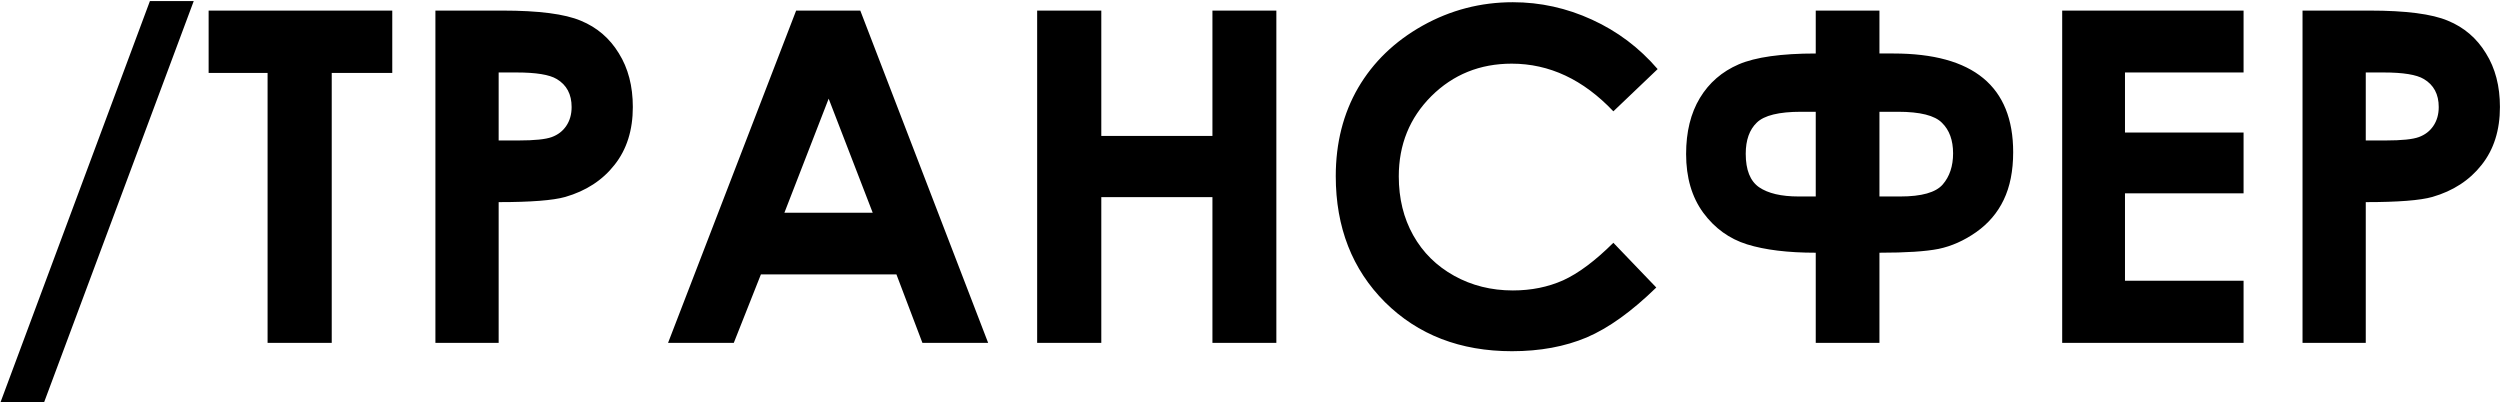 <?xml version="1.0" encoding="UTF-8"?> <svg xmlns="http://www.w3.org/2000/svg" width="1524" height="246" viewBox="0 0 1524 246" fill="none"><path d="M0.363 245.076L91.38 0.667H118.093L26.939 245.076H0.363ZM127.181 6.45H239.127V44.454H202.225V209H163.119V44.454H127.181V6.45ZM265.427 6.45H306.322C328.445 6.45 344.372 8.516 354.103 12.646C363.925 16.686 371.636 23.295 377.235 32.475C382.927 41.562 385.772 52.486 385.772 65.246C385.772 79.383 382.055 91.133 374.619 100.496C367.275 109.859 357.27 116.377 344.602 120.049C337.166 122.16 323.626 123.216 303.981 123.216V209H265.427V6.45ZM303.981 85.625H316.236C325.875 85.625 332.576 84.936 336.34 83.56C340.104 82.183 343.041 79.934 345.152 76.812C347.355 73.6 348.457 69.744 348.457 65.246C348.457 57.443 345.428 51.752 339.369 48.172C334.963 45.51 326.793 44.179 314.859 44.179H303.981V85.625ZM485.326 6.45H524.432L602.367 209H562.298L546.463 167.278H463.846L447.322 209H407.253L485.326 6.45ZM505.154 60.151L478.166 129.688H532.005L505.154 60.151ZM632.247 6.45H671.353V82.871H739.099V6.45H778.066V209H739.099V120.187H671.353V209H632.247V6.45ZM1010.5 42.113L983.508 67.862C965.148 48.493 944.494 38.809 921.545 38.809C902.176 38.809 885.836 45.418 872.525 58.637C859.307 71.856 852.697 88.149 852.697 107.519C852.697 121.013 855.635 132.992 861.51 143.457C867.385 153.922 875.692 162.138 886.433 168.104C897.173 174.071 909.106 177.055 922.233 177.055C933.433 177.055 943.668 174.989 952.939 170.858C962.211 166.636 972.4 159.017 983.508 148.001L1009.67 175.265C994.707 189.86 980.57 200.004 967.26 205.695C953.949 211.295 938.757 214.095 921.683 214.095C890.196 214.095 864.401 204.135 844.298 184.215C824.286 164.203 814.28 138.592 814.28 107.381C814.28 87.186 818.824 69.239 827.912 53.542C837.092 37.845 850.173 25.223 867.155 15.676C884.229 6.129 902.589 1.355 922.233 1.355C938.94 1.355 955.005 4.89 970.427 11.958C985.94 19.026 999.297 29.078 1010.5 42.113ZM1145.71 6.45V32.612H1154.25C1202.9 32.612 1227.23 52.67 1227.23 92.785C1227.23 104.168 1225.3 113.853 1221.45 121.839C1217.68 129.733 1212.08 136.297 1204.65 141.529C1197.3 146.67 1189.68 150.066 1181.79 151.719C1173.99 153.279 1161.96 154.06 1145.71 154.06V209H1106.88V154.06C1089.9 154.06 1075.95 152.361 1065.02 148.965C1054.19 145.568 1045.29 139.143 1038.31 129.688C1031.33 120.141 1027.85 108.207 1027.85 93.887C1027.85 80.393 1030.65 69.01 1036.25 59.738C1041.84 50.467 1049.74 43.628 1059.93 39.222C1070.21 34.815 1085.86 32.612 1106.88 32.612V6.45H1145.71ZM1106.88 68.138H1097.93C1084.44 68.138 1075.44 70.341 1070.94 74.747C1066.45 79.061 1064.2 85.395 1064.2 93.749C1064.2 103.571 1066.91 110.364 1072.32 114.128C1077.83 117.892 1085.86 119.773 1096.42 119.773H1106.88V68.138ZM1145.71 68.138V119.773H1158.38C1171.42 119.773 1180.04 117.341 1184.27 112.476C1188.49 107.61 1190.6 101.276 1190.6 93.474C1190.6 85.487 1188.35 79.291 1183.85 74.885C1179.45 70.387 1170.5 68.138 1157 68.138H1145.71ZM1257.11 6.45H1367.68V44.179H1295.39V80.806H1367.68V117.846H1295.39V171.134H1367.68V209H1257.11V6.45ZM1403.62 6.45H1444.51C1466.63 6.45 1482.56 8.516 1492.29 12.646C1502.11 16.686 1509.83 23.295 1515.42 32.475C1521.12 41.562 1523.96 52.486 1523.96 65.246C1523.96 79.383 1520.24 91.133 1512.81 100.496C1505.46 109.859 1495.46 116.377 1482.79 120.049C1475.36 122.16 1461.82 123.216 1442.17 123.216V209H1403.62V6.45ZM1442.17 85.625H1454.43C1464.06 85.625 1470.77 84.936 1474.53 83.56C1478.29 82.183 1481.23 79.934 1483.34 76.812C1485.54 73.6 1486.65 69.744 1486.65 65.246C1486.65 57.443 1483.62 51.752 1477.56 48.172C1473.15 45.51 1464.98 44.179 1453.05 44.179H1442.17V85.625Z" fill="black"></path></svg> 